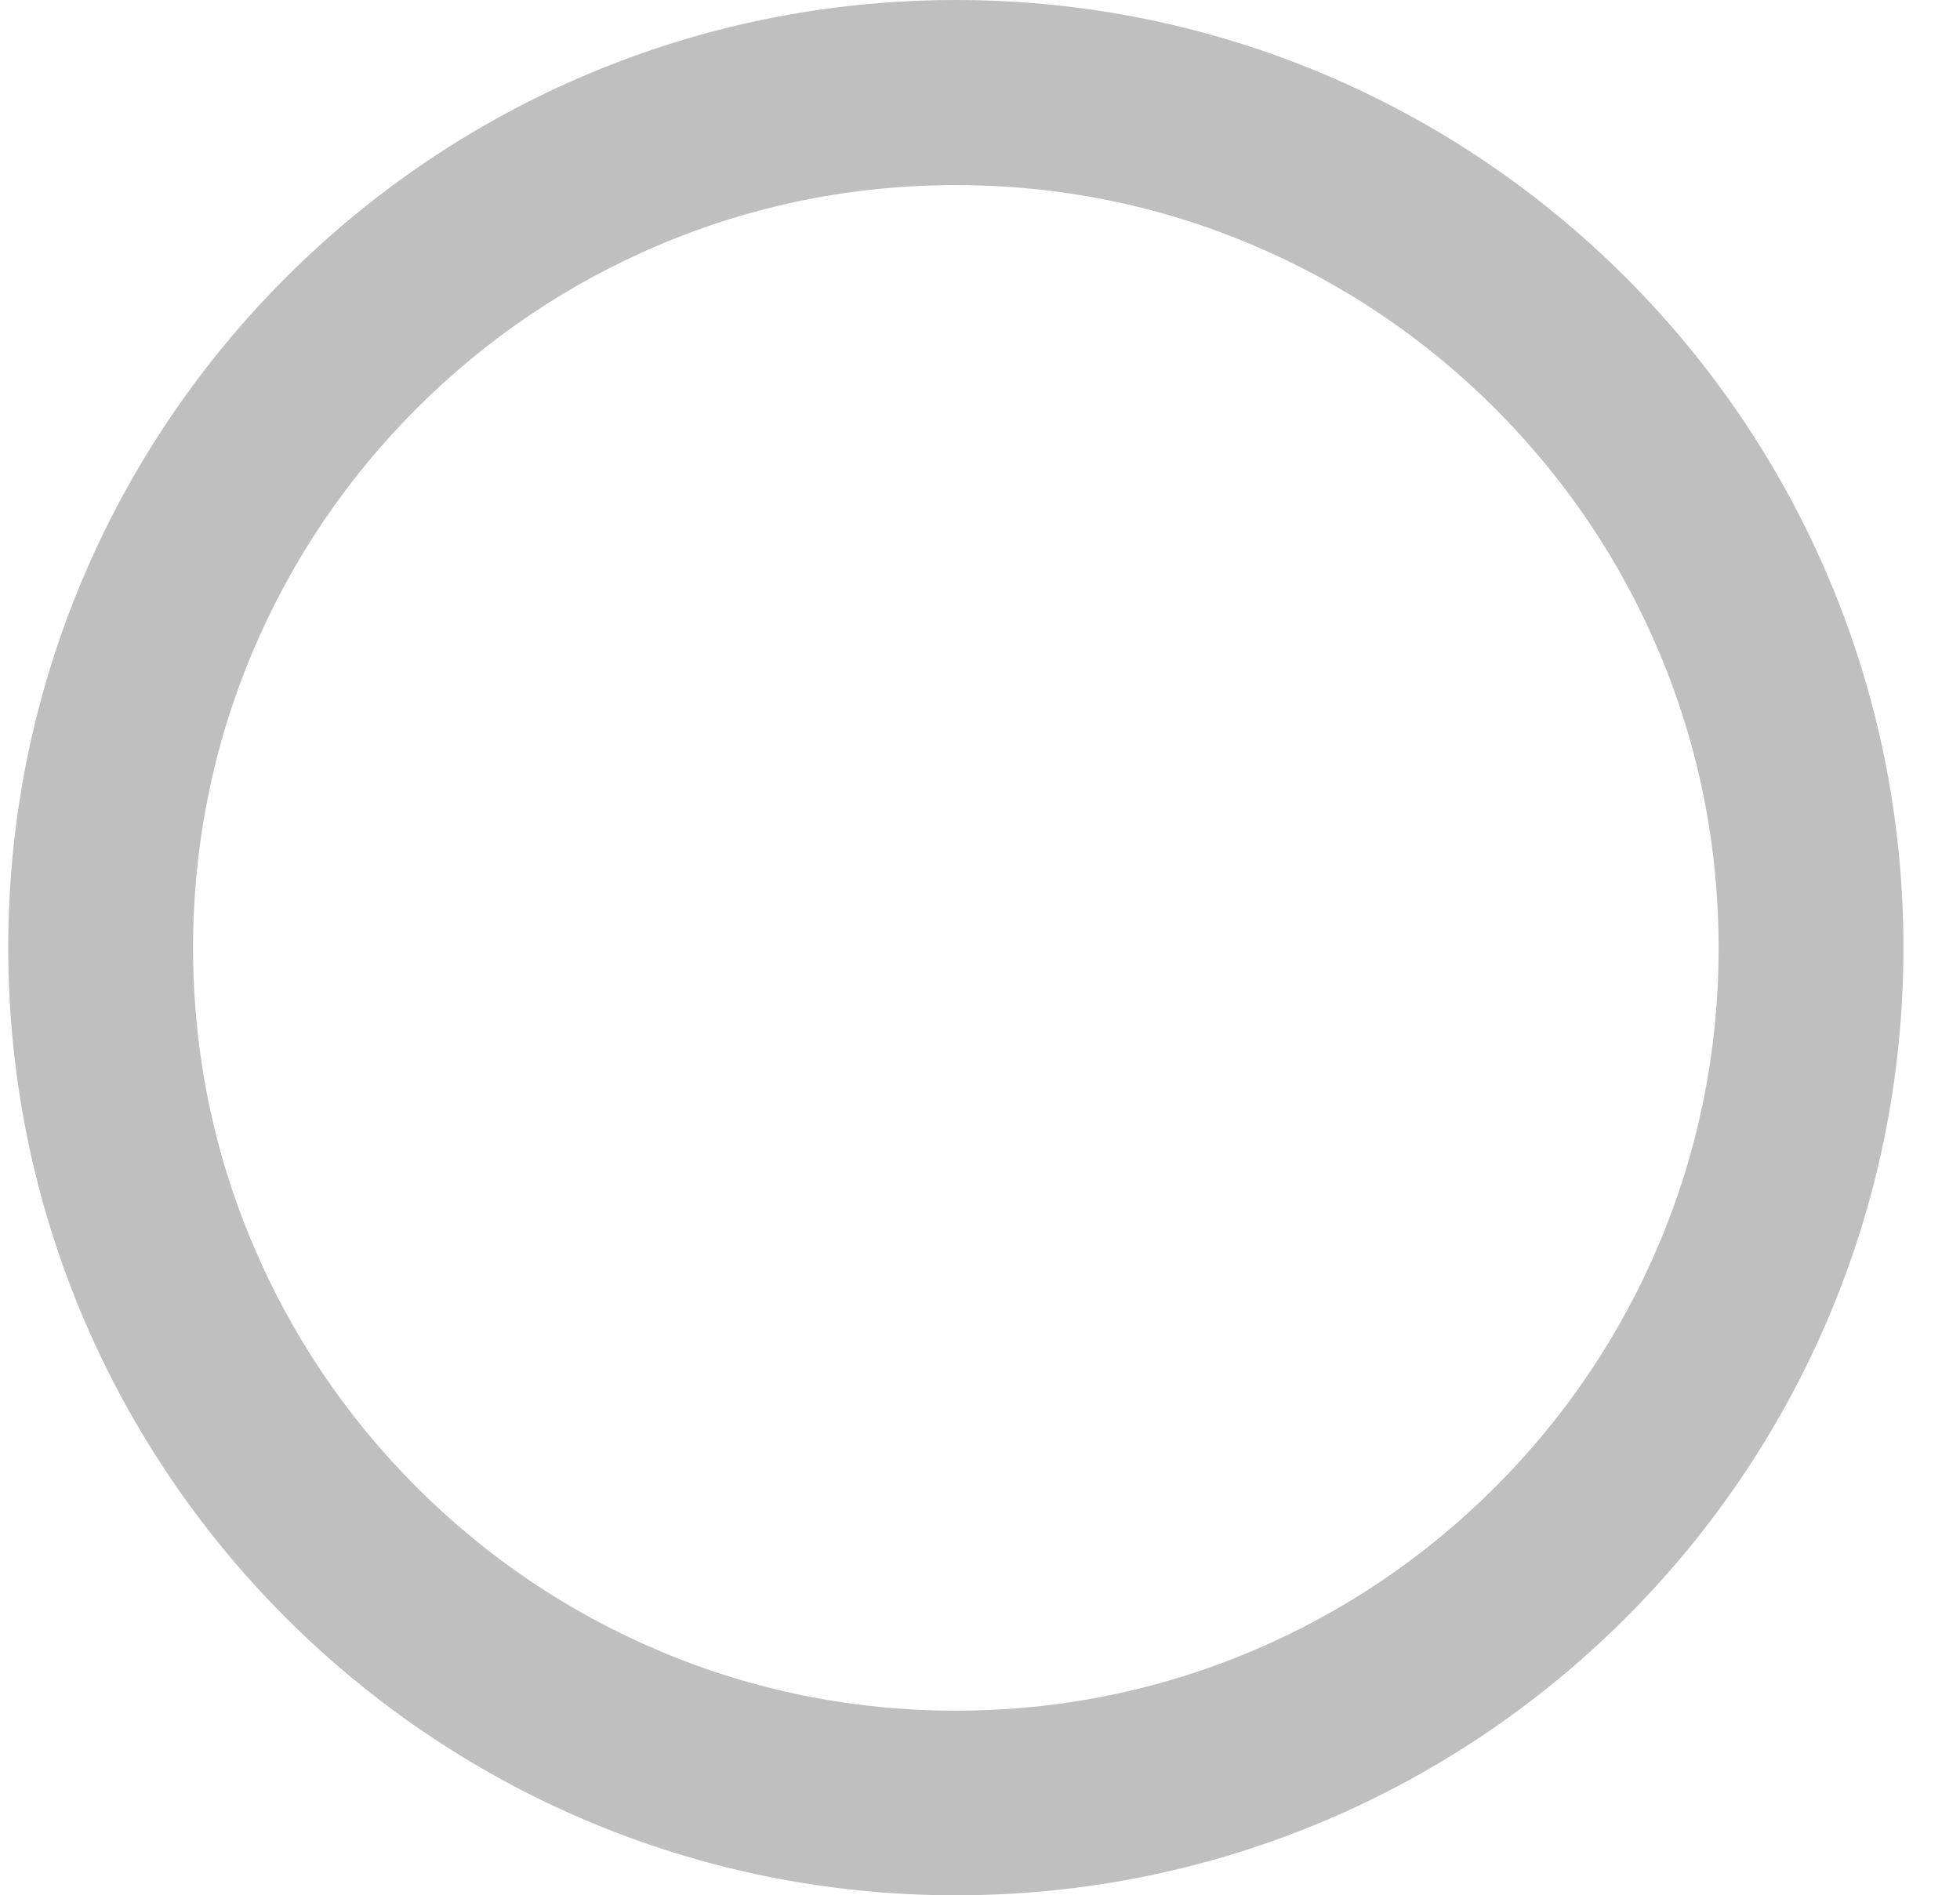 <?xml version="1.0" standalone="no"?><!DOCTYPE svg PUBLIC "-//W3C//DTD SVG 1.1//EN" "http://www.w3.org/Graphics/SVG/1.1/DTD/svg11.dtd"><svg t="1690524077960" class="icon" viewBox="0 0 1059 1024" version="1.1" xmlns="http://www.w3.org/2000/svg" p-id="7812" xmlns:xlink="http://www.w3.org/1999/xlink" width="132.375" height="128"><path d="M516.447 100c55.625 0 109.625 10.875 160.375 32.375 49 20.75 93.125 50.5 131 88.375s67.625 82 88.375 131c21.5 50.75 32.375 104.625 32.375 160.375 0 55.625-10.875 109.625-32.375 160.375-20.75 49-50.5 93.125-88.375 131s-82 67.625-131 88.375c-50.75 21.5-104.625 32.375-160.375 32.375-55.625 0-109.625-10.875-160.375-32.375-49-20.75-93.125-50.5-131-88.375S157.447 721.5 136.697 672.5c-21.5-50.75-32.375-104.625-32.375-160.375 0-55.625 10.875-109.625 32.375-160.375 20.75-49 50.5-93.125 88.375-131s82-67.625 131-88.375c50.75-21.5 104.625-32.375 160.375-32.375m0-100c-282.75 0-512 229.25-512 512S233.697 1024 516.447 1024 1028.447 794.75 1028.447 512 799.197 0 516.447 0z" fill="#bfbfbf" p-id="7813"></path></svg>